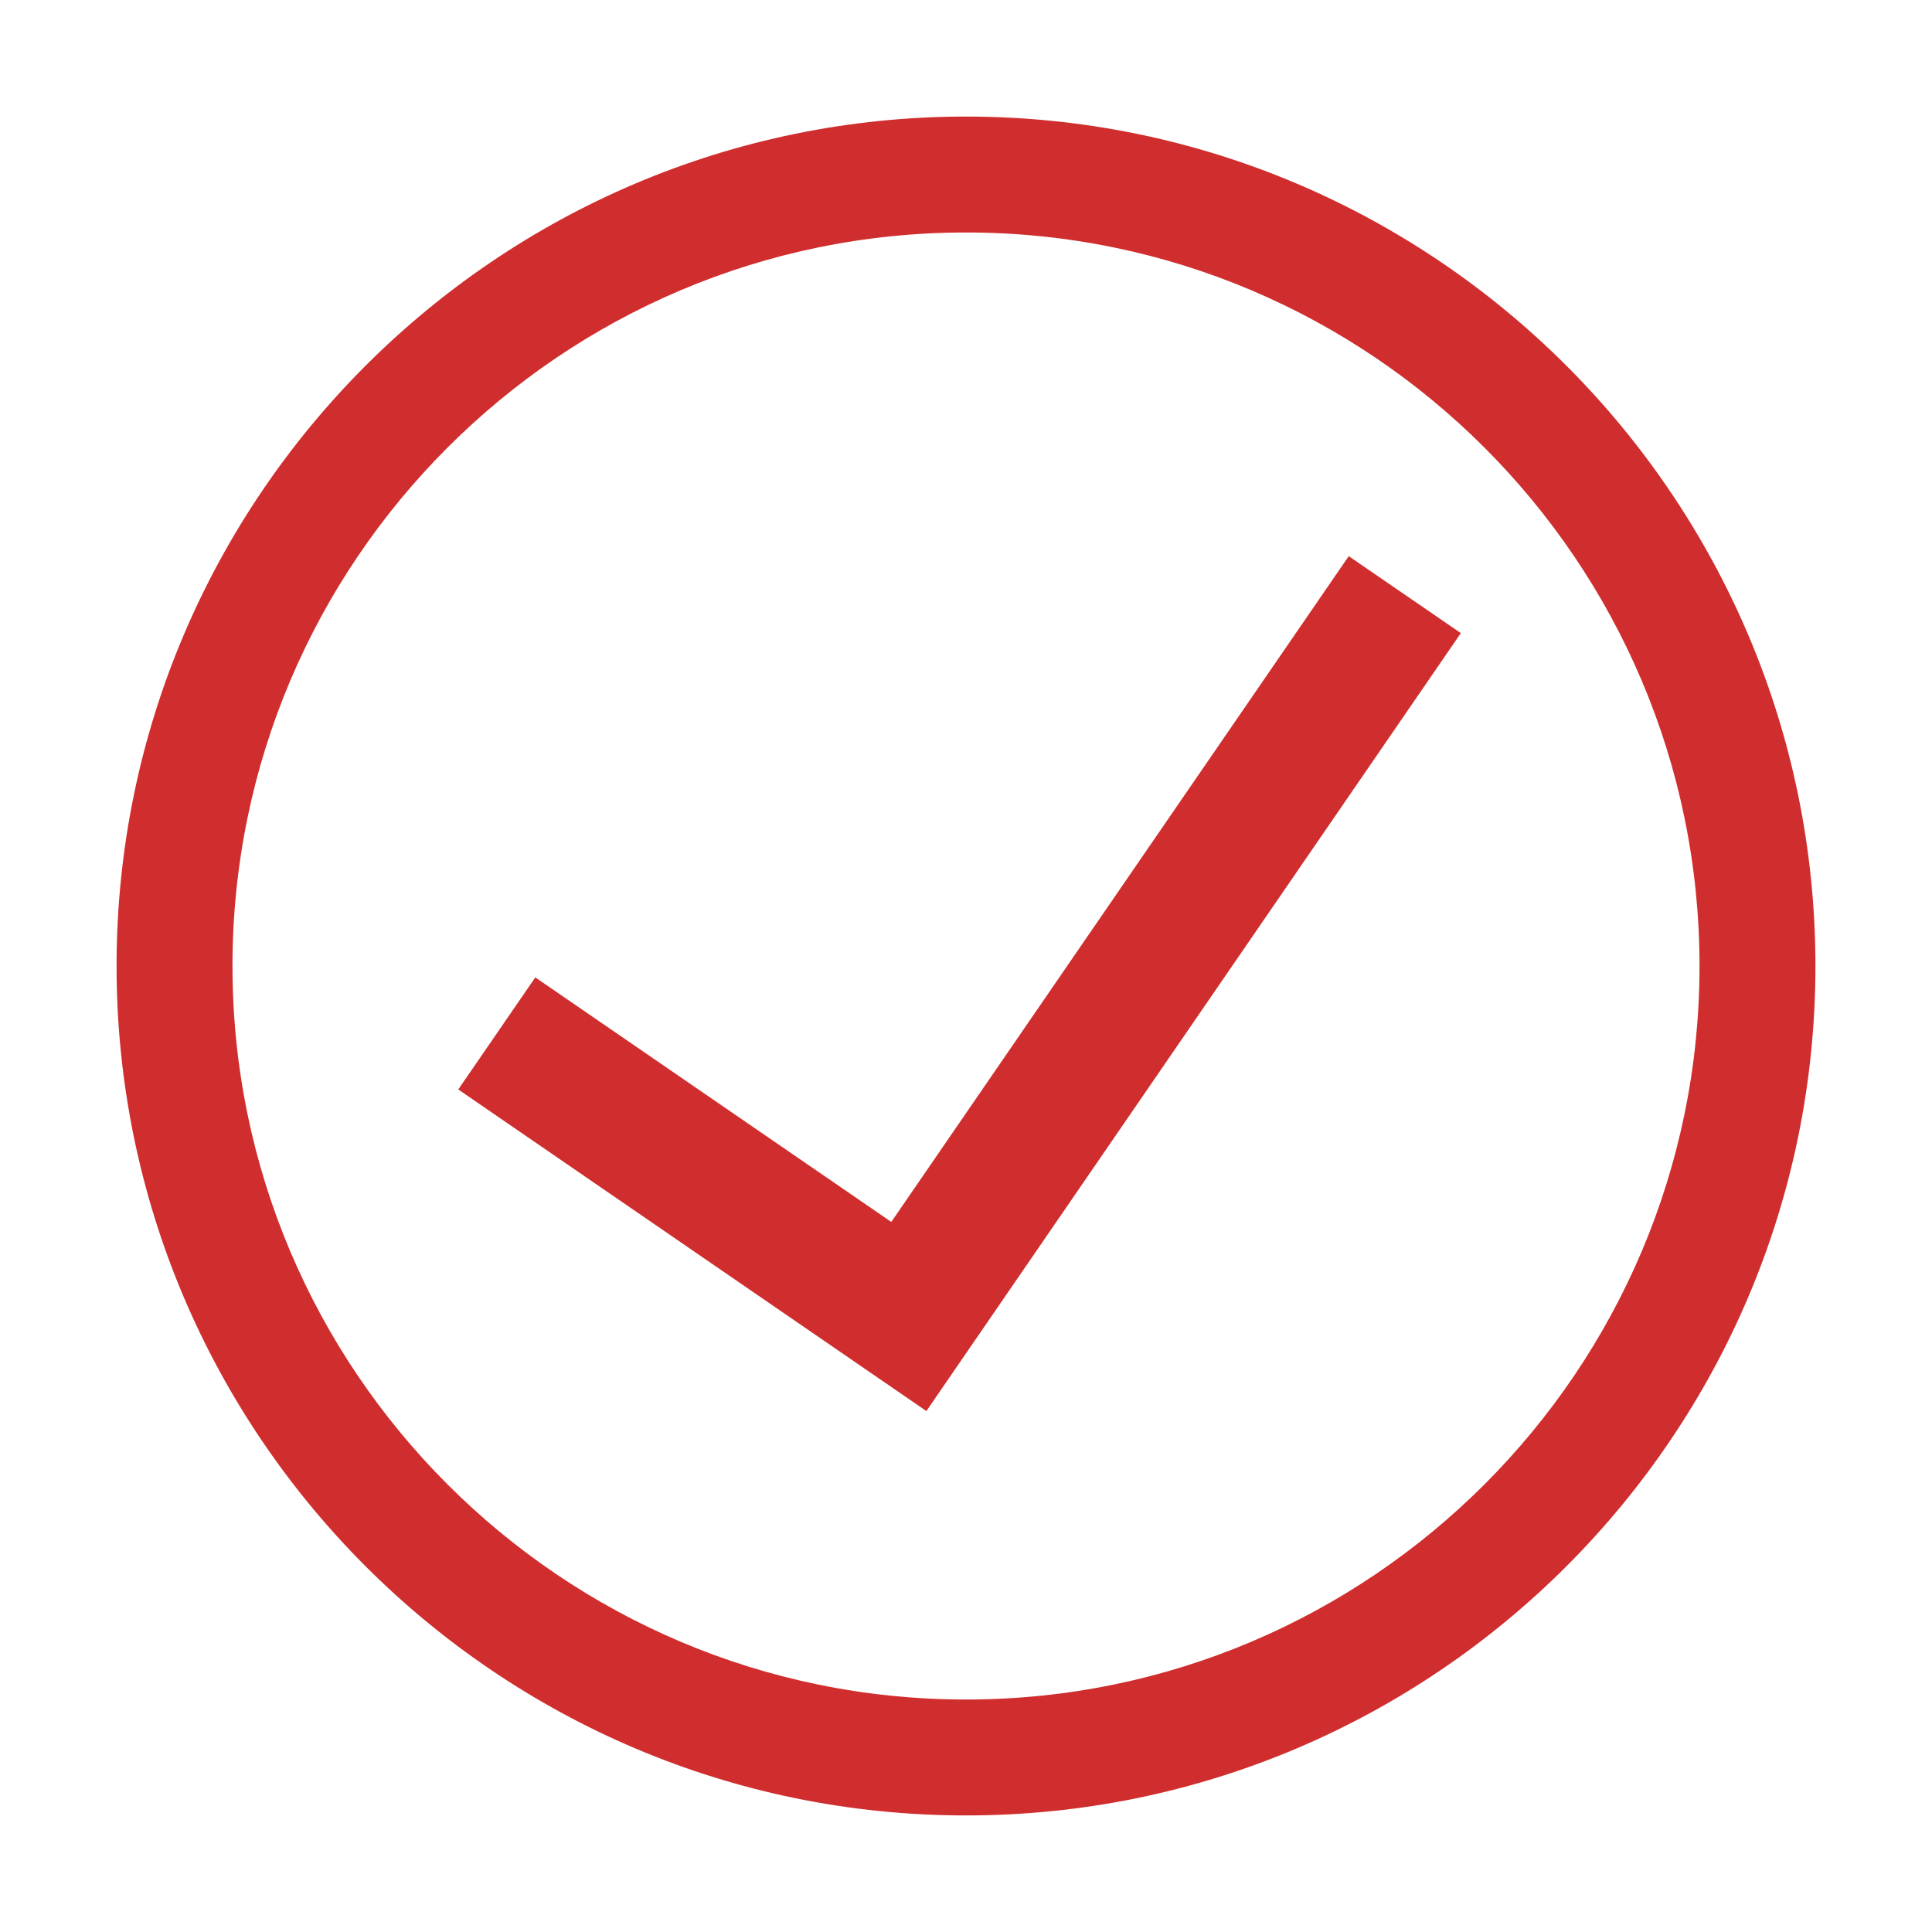 <?xml version="1.0" encoding="utf-8"?>
<!-- Generator: Adobe Illustrator 26.0.2, SVG Export Plug-In . SVG Version: 6.00 Build 0)  -->
<svg version="1.1" id="Ebene_1" xmlns="http://www.w3.org/2000/svg" xmlns:xlink="http://www.w3.org/1999/xlink" x="0px" y="0px"
	 viewBox="0 0 300 300" style="enable-background:new 0 0 300 300;" xml:space="preserve">
<style type="text/css">
	.st0{fill:#D02E2E;}
</style>
<polygon class="st0" points="226.84,98.31 209.43,86.36 138.4,189.74 83.12,151.77 71.16,169.17 143.85,219.11 147.72,213.47 
	147.72,213.47 "/>
<path class="st0" d="M150,281.9c-72.73,0-131.9-59.17-131.9-131.9C18.1,77.27,77.27,18.1,150,18.1c72.73,0,131.9,59.17,131.9,131.9
	C281.9,222.73,222.73,281.9,150,281.9z M150,36.1C87.19,36.1,36.1,87.19,36.1,150S87.19,263.9,150,263.9s113.9-51.1,113.9-113.9
	S212.81,36.1,150,36.1z"/>
</svg>
